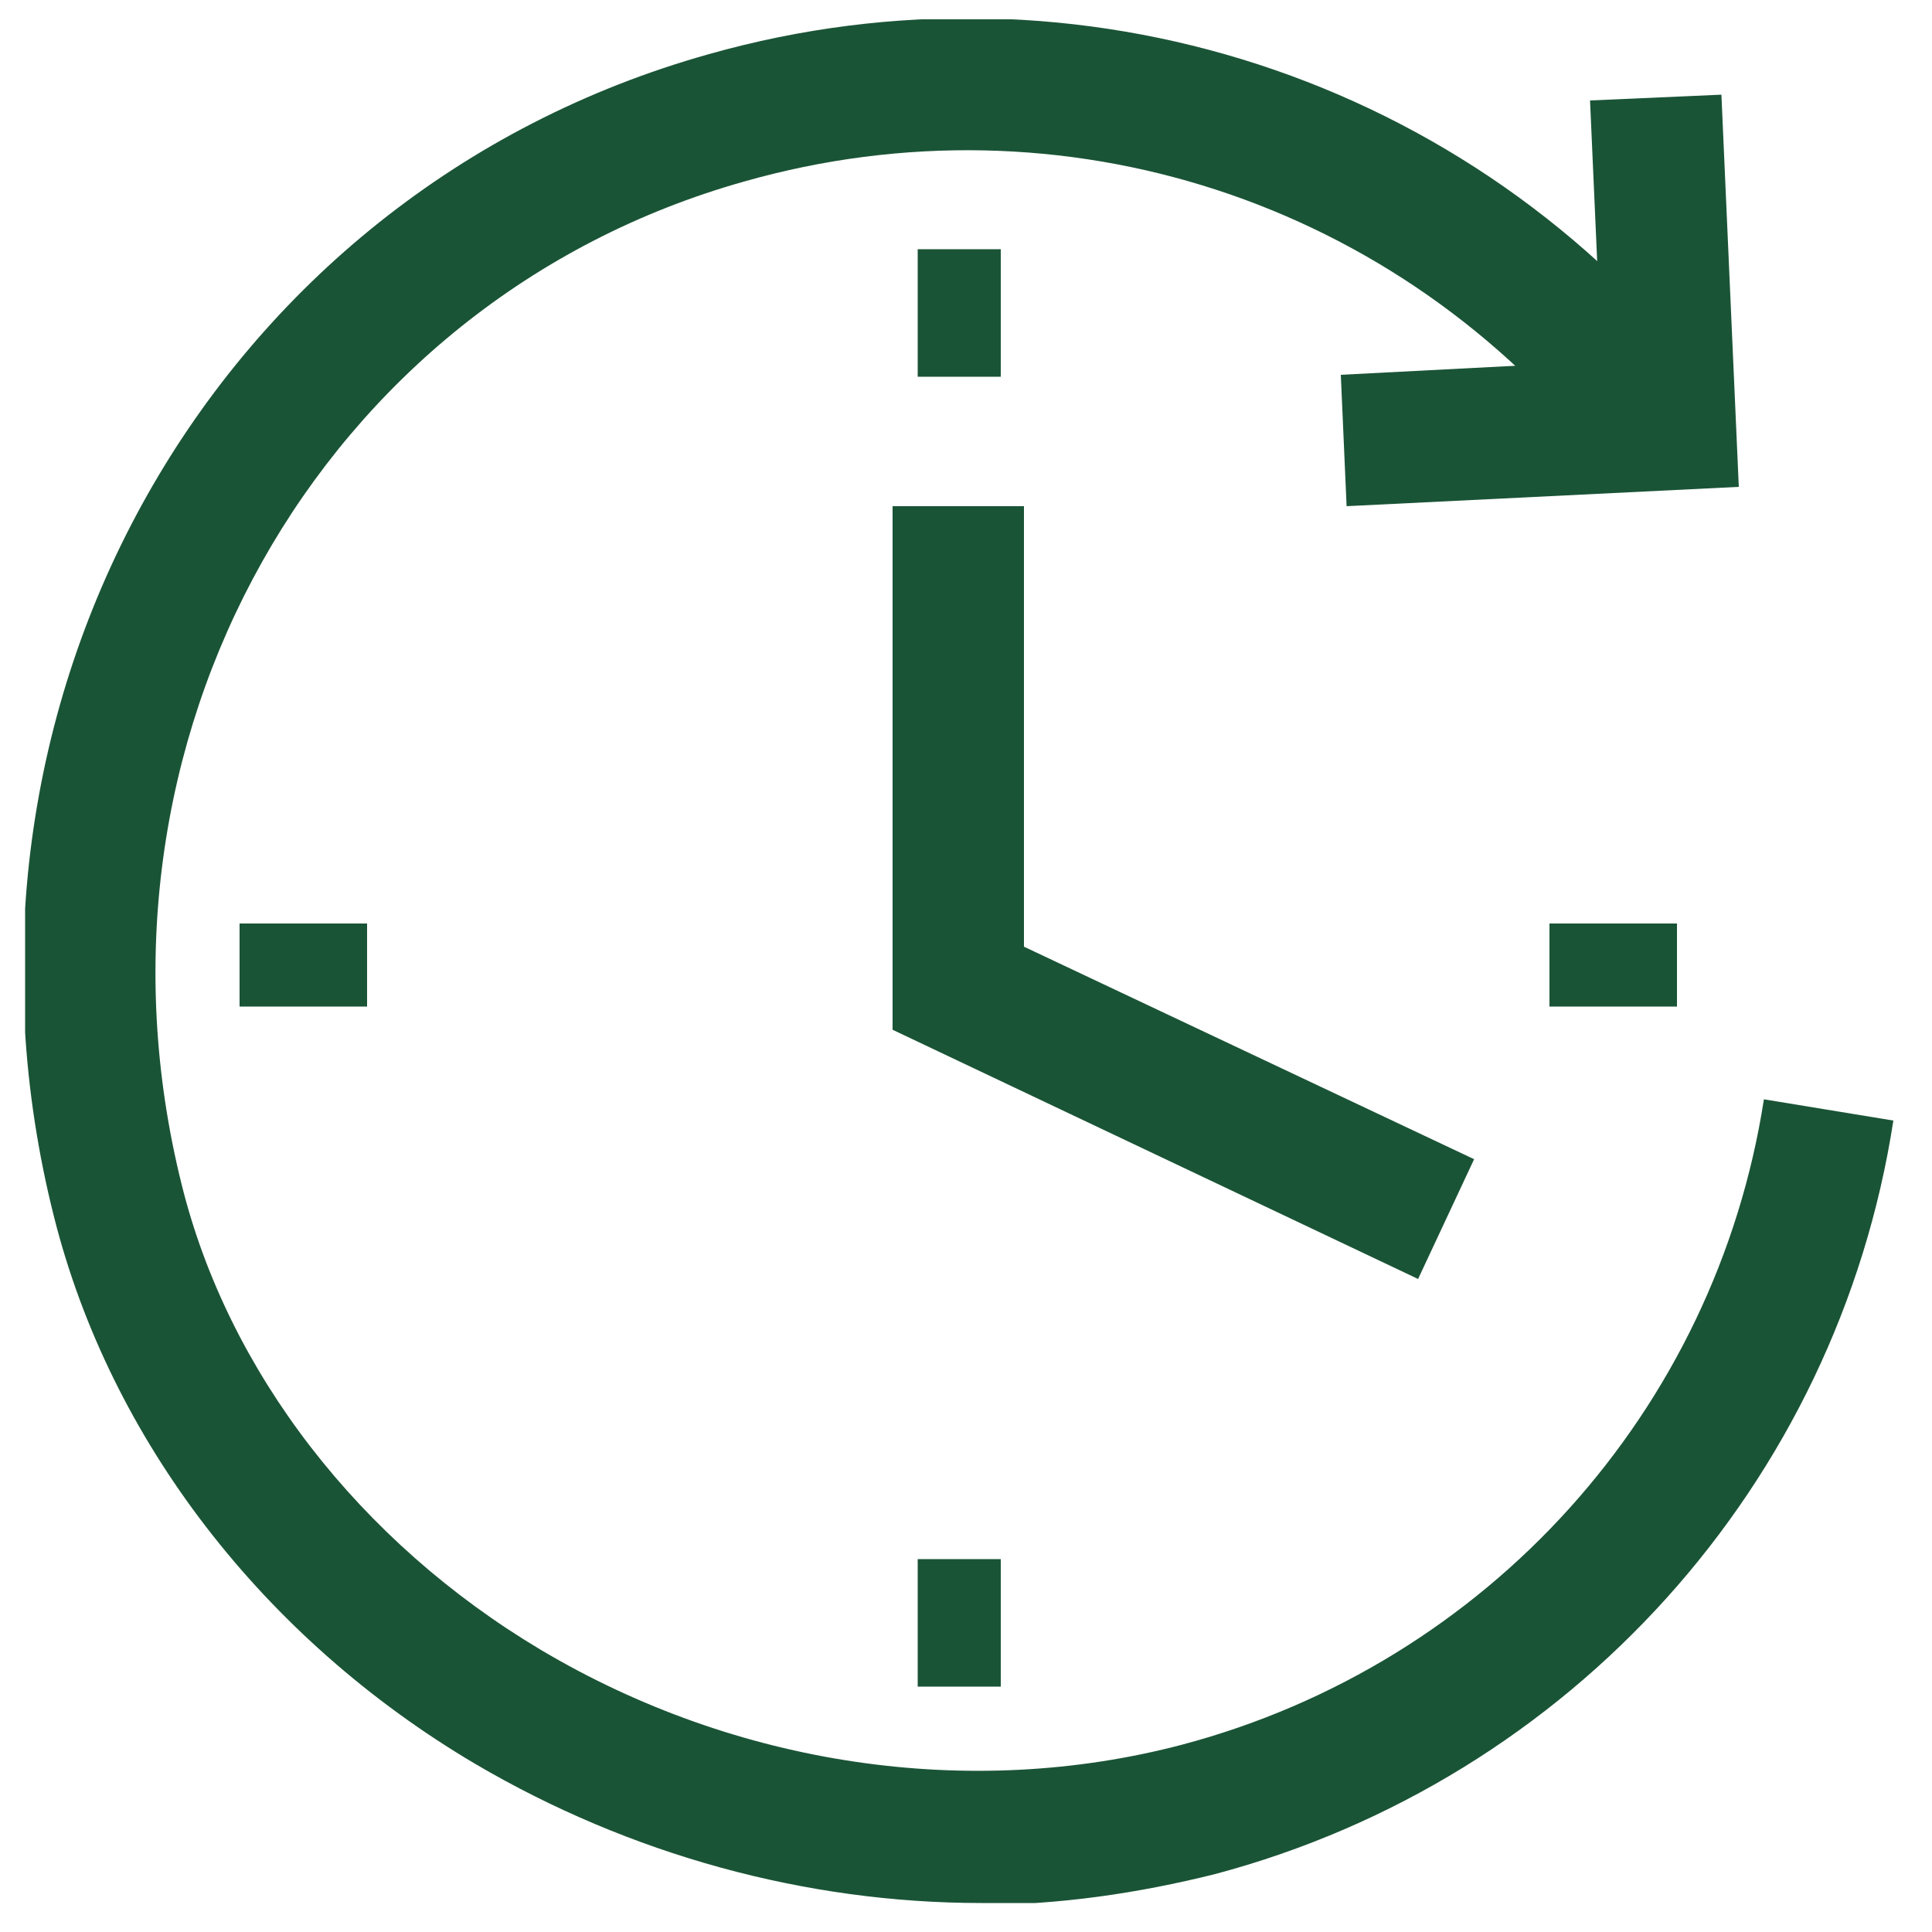 <?xml version="1.0" encoding="UTF-8"?>
<svg id="Layer_1" xmlns="http://www.w3.org/2000/svg" xmlns:xlink="http://www.w3.org/1999/xlink" version="1.1" viewBox="0 0 100 100">
  <!-- Generator: Adobe Illustrator 29.7.1, SVG Export Plug-In . SVG Version: 2.1.1 Build 8)  -->
  <defs>
    <style>
      .st0 {
        fill: none;
      }

      .st1 {
        fill: #1a5436;
      }

      .st2 {
        clip-path: url(#clippath);
      }
    </style>
    <clipPath id="clippath">
      <rect class="st0" x="1.3" y="1" width="96.9" height="97.5"/>
    </clipPath>
  </defs>
  <g class="st2">
    <path class="st1" d="M50.8,98.5c-9.1,0-18.2-2.5-26.2-7.2-11-6.5-18.9-16.8-21.8-28.3C-3.9,36.5,11,10,36.7,2.8c19.1-5.4,39.5,1.2,51.7,16.9l-5.4,4.2c-10.6-13.5-28-19.2-44.5-14.5C16.5,15.6,3.7,38.4,9.4,61.3c2.4,9.7,9.2,18.5,18.6,24.1,10.1,6,22.2,7.8,33.2,4.9,15.8-4.2,27.6-17.3,30.1-33.4l6.7,1.1c-2.9,18.8-16.7,34.1-35.1,39-4,1-8.1,1.6-12.3,1.6Z"/>
    <polygon class="st1" points="69.7 26.2 69.4 19.4 82.9 18.7 82.3 5.2 89.1 4.9 90 25.2 69.7 26.2"/>
  </g>
  <polygon class="st1" points="73.4 66.2 46.2 53.3 46.2 26.2 53 26.2 53 49 76.3 60 73.4 66.2"/>
  <rect class="st1" x="47.5" y="12.9" width="4.3" height="6.6"/>
  <rect class="st1" x="47.5" y="80.7" width="4.3" height="6.6"/>
  <rect class="st1" x="80.2" y="47.8" width="6.6" height="4.3"/>
  <rect class="st1" x="12.4" y="47.8" width="6.6" height="4.3"/>
</svg>